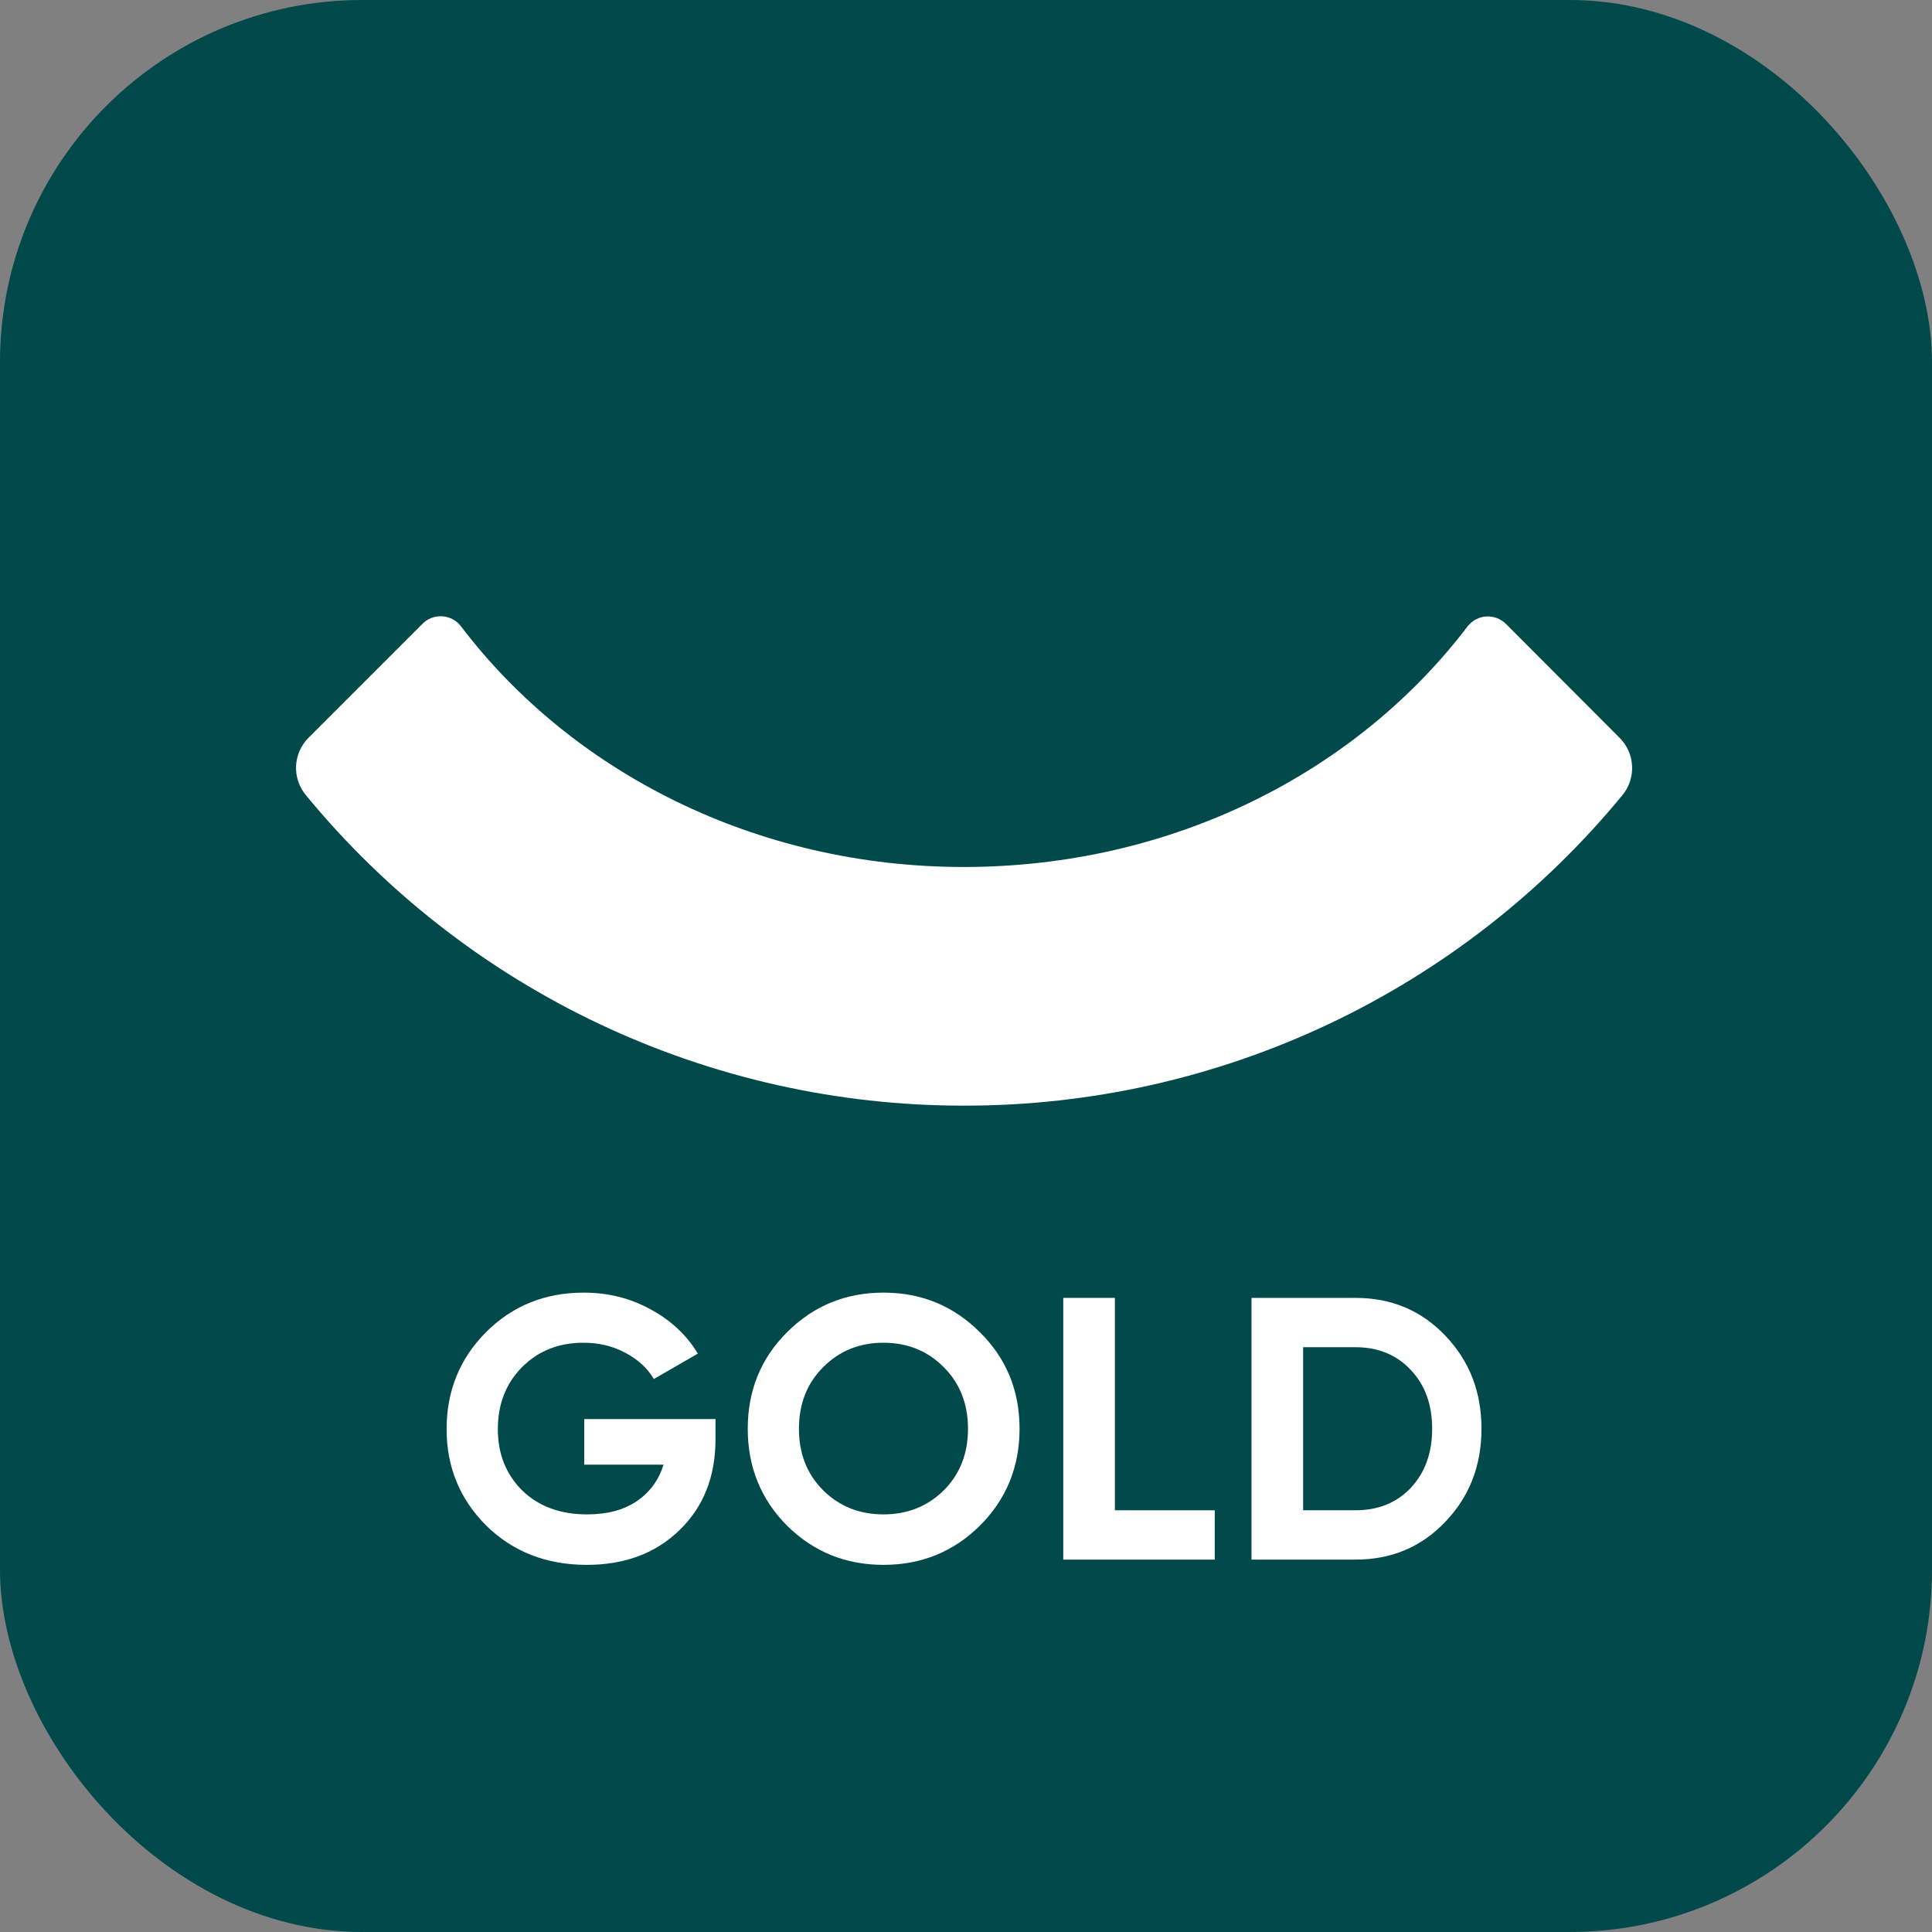 <svg width="32" height="32" viewBox="0 0 32 32" fill="none" xmlns="http://www.w3.org/2000/svg">
<rect x="0" y="0" width="32" height="32" fill="#808080" stroke="none"/>
<rect width="32" height="32" rx="6" fill="#01494B"/>
<path d="M26.826 12.221L24.945 10.336C24.902 10.293 24.851 10.26 24.795 10.238C24.739 10.217 24.679 10.207 24.619 10.211C24.558 10.214 24.5 10.231 24.446 10.259C24.393 10.287 24.346 10.326 24.309 10.373C22.47 12.793 19.42 14.358 15.97 14.36C12.521 14.362 9.469 12.787 7.638 10.377C7.602 10.328 7.555 10.288 7.501 10.258C7.447 10.229 7.387 10.212 7.326 10.208C7.264 10.204 7.203 10.213 7.146 10.235C7.088 10.257 7.037 10.292 6.994 10.336L5.113 12.217C4.988 12.34 4.914 12.506 4.904 12.681C4.895 12.857 4.951 13.029 5.062 13.165C6.385 14.776 8.049 16.073 9.934 16.963C11.819 17.853 13.877 18.314 15.962 18.313H15.977C18.061 18.314 20.12 17.853 22.005 16.963C23.89 16.073 25.553 14.776 26.877 13.165C26.986 13.029 27.042 12.858 27.032 12.683C27.023 12.509 26.95 12.345 26.826 12.221Z" fill="white"/>
<path d="M22.451 21.497C23.046 21.497 23.541 21.705 23.938 22.122C24.338 22.539 24.538 23.053 24.538 23.665C24.538 24.276 24.338 24.79 23.938 25.207C23.541 25.624 23.046 25.832 22.451 25.832H20.729V21.497H22.451ZM22.451 25.015C22.827 25.015 23.133 24.891 23.368 24.643C23.603 24.391 23.721 24.065 23.721 23.665C23.721 23.264 23.603 22.94 23.368 22.692C23.133 22.44 22.827 22.314 22.451 22.314H21.584V25.015H22.451Z" fill="white"/>
<path d="M18.466 25.015H20.12V25.832H17.611V21.497H18.466V25.015Z" fill="white"/>
<path d="M16.231 25.269C15.793 25.702 15.261 25.919 14.633 25.919C14.005 25.919 13.473 25.702 13.035 25.269C12.601 24.831 12.385 24.296 12.385 23.665C12.385 23.033 12.601 22.5 13.035 22.067C13.473 21.629 14.005 21.41 14.633 21.41C15.261 21.41 15.793 21.629 16.231 22.067C16.669 22.5 16.887 23.033 16.887 23.665C16.887 24.296 16.669 24.831 16.231 25.269ZM13.636 24.686C13.904 24.951 14.237 25.083 14.633 25.083C15.029 25.083 15.362 24.951 15.63 24.686C15.899 24.418 16.033 24.078 16.033 23.665C16.033 23.252 15.899 22.911 15.63 22.643C15.362 22.374 15.029 22.24 14.633 22.24C14.237 22.24 13.904 22.374 13.636 22.643C13.367 22.911 13.233 23.252 13.233 23.665C13.233 24.078 13.367 24.418 13.636 24.686Z" fill="white"/>
<path d="M11.851 23.504V23.838C11.851 24.457 11.652 24.959 11.256 25.343C10.86 25.727 10.348 25.919 9.72 25.919C9.051 25.919 8.496 25.702 8.054 25.269C7.616 24.831 7.397 24.298 7.397 23.671C7.397 23.039 7.614 22.504 8.048 22.067C8.485 21.629 9.026 21.41 9.67 21.41C10.075 21.41 10.445 21.503 10.779 21.689C11.114 21.87 11.374 22.114 11.559 22.42L10.829 22.841C10.726 22.663 10.569 22.519 10.358 22.407C10.152 22.296 9.92 22.24 9.664 22.24C9.251 22.24 8.911 22.376 8.642 22.649C8.378 22.917 8.246 23.258 8.246 23.671C8.246 24.08 8.38 24.418 8.649 24.686C8.921 24.951 9.28 25.083 9.726 25.083C10.057 25.083 10.329 25.011 10.544 24.866C10.763 24.718 10.911 24.515 10.99 24.259H9.677V23.504H11.851Z" fill="white"/>
</svg>
